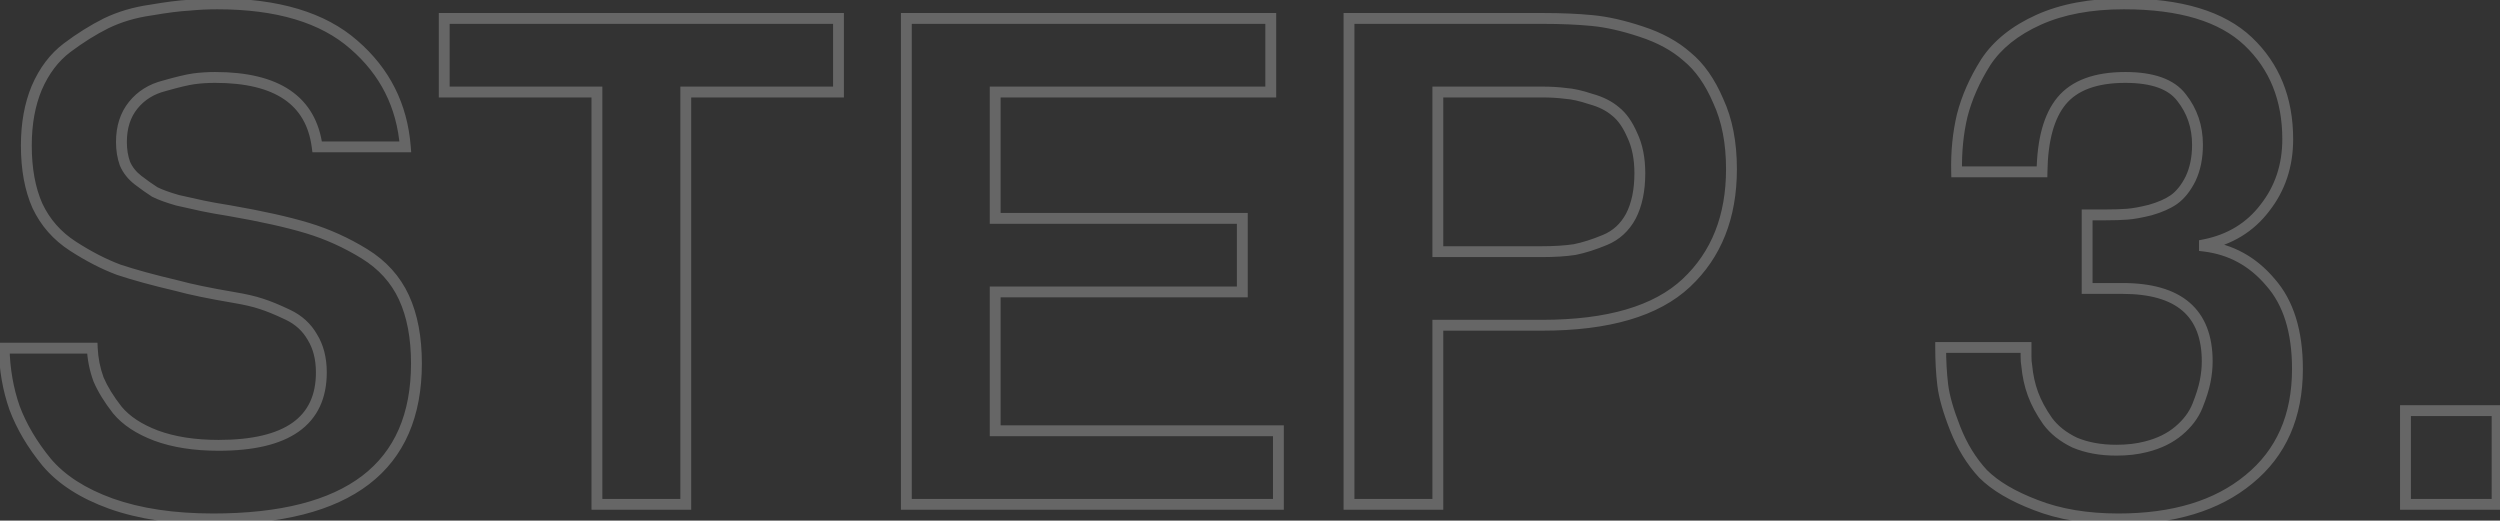 <?xml version="1.0" encoding="UTF-8"?> <svg xmlns="http://www.w3.org/2000/svg" width="461" height="96" viewBox="0 0 461 96" fill="none"><rect x="0" y="0" width="461" height="96" fill="#333333" stroke="none"/> <path d="M0.76 64.2V63.2H-0.262L-0.24 64.222L0.76 64.2ZM17.016 64.2L18.015 64.157L17.974 63.2H17.016V64.2ZM18.168 69.96L17.228 70.302L17.238 70.328L17.249 70.354L18.168 69.96ZM21.624 75.592L20.837 76.208L20.845 76.219L20.853 76.229L21.624 75.592ZM28.792 80.328L28.438 81.263L28.446 81.266L28.792 80.328ZM57.592 62.152L56.724 62.648L56.733 62.663L56.742 62.678L57.592 62.152ZM53.112 58.056L52.681 58.958L52.681 58.958L53.112 58.056ZM48.12 56.008L47.804 56.957L47.813 56.96L47.822 56.962L48.12 56.008ZM43.128 54.856L42.961 55.842L42.964 55.842L43.128 54.856ZM32.632 52.68L32.898 51.716L32.88 51.711L32.861 51.707L32.632 52.68ZM21.88 49.736L21.529 50.672L21.546 50.679L21.564 50.685L21.88 49.736ZM13.432 45.384L12.889 46.224L12.889 46.224L13.432 45.384ZM6.904 37.96L5.99 38.366L5.995 38.377L6 38.387L6.904 37.96ZM6.776 16.2L5.858 15.803L5.853 15.815L6.776 16.2ZM12.408 8.776L11.808 7.976L11.808 7.976L12.408 8.776ZM19.576 4.296L19.141 3.395L19.129 3.402L19.576 4.296ZM27.768 1.864L27.909 2.854L27.923 2.852L27.937 2.85L27.768 1.864ZM34.808 0.968L34.858 1.967L34.883 1.966L34.907 1.963L34.808 0.968ZM65.272 8.264L64.611 9.015L64.618 9.02L65.272 8.264ZM74.744 27.08V28.08H75.826L75.741 27.002L74.744 27.08ZM58.488 27.08L57.496 27.209L57.61 28.08H58.488V27.08ZM35.704 14.536L35.572 13.545L35.563 13.546L35.704 14.536ZM30.328 15.816L30.57 16.786L30.587 16.782L30.603 16.777L30.328 15.816ZM24.568 19.4L23.791 18.771L23.791 18.771L24.568 19.4ZM23.032 30.152L22.09 30.488L22.101 30.517L22.113 30.546L23.032 30.152ZM25.464 33.224L24.854 34.017L24.854 34.017L25.464 33.224ZM28.536 35.4L27.999 36.244L28.043 36.271L28.089 36.294L28.536 35.4ZM32.76 36.936L32.485 37.898L32.512 37.905L32.538 37.911L32.76 36.936ZM37.368 37.96L37.158 38.938L37.158 38.938L37.368 37.96ZM42.36 38.856L42.531 37.871L42.518 37.869L42.36 38.856ZM56.696 42.056L56.985 41.099L56.985 41.099L56.696 42.056ZM67.192 46.792L66.668 47.644L66.668 47.644L67.192 46.792ZM20.472 92.872L20.133 93.813L20.138 93.814L20.472 92.872ZM8.568 85.192L7.793 85.824L7.798 85.83L7.803 85.836L8.568 85.192ZM2.68 75.208L1.736 75.538L1.74 75.549L1.744 75.559L2.68 75.208ZM0.76 65.2H17.016V63.2H0.76V65.2ZM16.017 64.243C16.107 66.31 16.511 68.33 17.228 70.302L19.108 69.618C18.459 67.835 18.096 66.016 18.015 64.157L16.017 64.243ZM17.249 70.354C18.059 72.244 19.261 74.195 20.837 76.208L22.412 74.976C20.915 73.063 19.813 71.26 19.087 69.566L17.249 70.354ZM20.853 76.229C22.616 78.362 25.169 80.026 28.438 81.263L29.146 79.393C26.1 78.24 23.875 76.747 22.395 74.955L20.853 76.229ZM28.446 81.266C31.826 82.511 35.789 83.12 40.312 83.12V81.12C35.961 81.12 32.243 80.534 29.138 79.39L28.446 81.266ZM40.312 83.12C46.715 83.12 51.696 81.99 55.099 79.576C58.565 77.117 60.256 73.425 60.256 68.68H58.256C58.256 72.894 56.79 75.923 53.941 77.944C51.03 80.01 46.539 81.12 40.312 81.12V83.12ZM60.256 68.68C60.256 65.974 59.669 63.607 58.442 61.626L56.742 62.678C57.734 64.281 58.256 66.266 58.256 68.68H60.256ZM58.46 61.656C57.33 59.677 55.679 58.175 53.544 57.154L52.681 58.958C54.47 59.814 55.806 61.043 56.724 62.648L58.46 61.656ZM53.544 57.154C51.557 56.204 49.846 55.5 48.418 55.053L47.822 56.962C49.124 57.37 50.741 58.031 52.681 58.958L53.544 57.154ZM48.436 55.059C47.088 54.61 45.368 54.215 43.292 53.87L42.964 55.842C44.984 56.179 46.592 56.553 47.804 56.957L48.436 55.059ZM43.295 53.87C38.785 53.104 35.324 52.385 32.898 51.716L32.366 53.644C34.889 54.34 38.426 55.072 42.961 55.842L43.295 53.87ZM32.861 51.707C28.525 50.686 24.973 49.713 22.196 48.787L21.564 50.685C24.419 51.636 28.035 52.626 32.403 53.653L32.861 51.707ZM22.231 48.8C19.579 47.805 16.827 46.39 13.975 44.544L12.889 46.224C15.84 48.133 18.72 49.619 21.529 50.672L22.231 48.8ZM13.975 44.544C11.227 42.767 9.178 40.434 7.808 37.533L6 38.387C7.531 41.63 9.834 44.247 12.889 46.224L13.975 44.544ZM7.818 37.554C6.523 34.642 5.856 31.076 5.856 26.824H3.856C3.856 31.276 4.554 35.135 5.99 38.366L7.818 37.554ZM5.856 26.824C5.856 22.919 6.479 19.512 7.699 16.585L5.853 15.815C4.513 19.032 3.856 22.708 3.856 26.824H5.856ZM7.694 16.597C9.001 13.575 10.778 11.249 13.008 9.576L11.808 7.976C9.26 9.887 7.282 12.511 5.858 15.803L7.694 16.597ZM13.008 9.576C15.355 7.816 17.693 6.355 20.023 5.19L19.129 3.402C16.68 4.626 14.24 6.152 11.808 7.976L13.008 9.576ZM20.011 5.197C22.384 4.051 25.015 3.267 27.909 2.854L27.627 0.874C24.548 1.314 21.717 2.152 19.141 3.395L20.011 5.197ZM27.937 2.85C30.909 2.34 33.21 2.049 34.858 1.967L34.758 -0.031C32.992 0.058 30.6 0.364 27.599 0.878L27.937 2.85ZM34.907 1.963C36.58 1.796 38.296 1.712 40.056 1.712V-0.288C38.232 -0.288 36.45 -0.201 34.709 -0.027L34.907 1.963ZM40.056 1.712C51.015 1.712 59.144 4.2 64.611 9.014L65.933 7.513C59.965 2.258 51.284 -0.288 40.056 -0.288V1.712ZM64.618 9.02C70.134 13.796 73.17 19.824 73.747 27.158L75.741 27.002C75.123 19.147 71.844 12.631 65.927 7.508L64.618 9.02ZM74.744 26.08H58.488V28.08H74.744V26.08ZM59.48 26.951C58.894 22.443 56.92 18.97 53.514 16.653C50.148 14.363 45.494 13.28 39.672 13.28V15.28C45.284 15.28 49.484 16.33 52.389 18.307C55.256 20.257 56.973 23.183 57.496 27.209L59.48 26.951ZM39.672 13.28C38.265 13.28 36.898 13.368 35.572 13.545L35.836 15.527C37.07 15.363 38.348 15.28 39.672 15.28V13.28ZM35.563 13.546C34.297 13.727 32.451 14.169 30.053 14.854L30.603 16.777C32.984 16.097 34.722 15.687 35.845 15.526L35.563 13.546ZM30.085 14.846C27.501 15.492 25.387 16.798 23.791 18.771L25.345 20.029C26.65 18.418 28.376 17.335 30.57 16.786L30.085 14.846ZM23.791 18.771C22.171 20.772 21.392 23.268 21.392 26.184H23.392C23.392 23.638 24.064 21.612 25.345 20.029L23.791 18.771ZM21.392 26.184C21.392 27.733 21.62 29.171 22.09 30.488L23.974 29.816C23.591 28.743 23.392 27.536 23.392 26.184H21.392ZM22.113 30.546C22.697 31.91 23.62 33.067 24.854 34.017L26.074 32.431C25.089 31.674 24.391 30.784 23.951 29.758L22.113 30.546ZM24.854 34.017C25.981 34.884 27.03 35.627 27.999 36.244L29.073 34.556C28.165 33.978 27.165 33.271 26.074 32.431L24.854 34.017ZM28.089 36.294C29.192 36.846 30.666 37.378 32.485 37.898L33.035 35.974C31.27 35.47 29.928 34.978 28.983 34.506L28.089 36.294ZM32.538 37.911C34.418 38.338 35.958 38.681 37.158 38.938L37.578 36.982C36.389 36.727 34.857 36.387 32.982 35.961L32.538 37.911ZM37.158 38.938C38.378 39.199 40.062 39.501 42.202 39.843L42.518 37.869C40.391 37.528 38.747 37.233 37.578 36.982L37.158 38.938ZM42.189 39.841C48.056 40.862 52.791 41.92 56.407 43.013L56.985 41.099C53.262 39.973 48.44 38.898 42.531 37.871L42.189 39.841ZM56.407 43.013C59.992 44.097 63.412 45.64 66.668 47.644L67.716 45.94C64.316 43.848 60.739 42.233 56.985 41.099L56.407 43.013ZM66.668 47.644C69.84 49.596 72.132 52.138 73.58 55.275L75.396 54.437C73.772 50.918 71.2 48.084 67.716 45.94L66.668 47.644ZM73.58 55.275C75.04 58.438 75.792 62.34 75.792 67.016H77.792C77.792 62.135 77.008 57.93 75.396 54.437L73.58 55.275ZM75.792 67.016C75.792 76.336 72.758 83.177 66.809 87.726C60.809 92.313 51.69 94.688 39.288 94.688V96.688C51.889 96.688 61.522 94.285 68.023 89.314C74.575 84.305 77.792 76.81 77.792 67.016H75.792ZM39.288 94.688C32.117 94.688 25.963 93.76 20.806 91.93L20.138 93.814C25.562 95.739 31.952 96.688 39.288 96.688V94.688ZM20.811 91.931C15.722 90.096 11.921 87.621 9.333 84.548L7.803 85.836C10.677 89.248 14.811 91.893 20.133 93.813L20.811 91.931ZM9.343 84.56C6.756 81.389 4.853 78.155 3.616 74.857L1.744 75.559C3.067 79.088 5.089 82.509 7.793 85.824L9.343 84.56ZM3.624 74.878C2.467 71.572 1.843 68.007 1.76 64.178L-0.24 64.222C-0.152 68.243 0.504 72.018 1.736 75.538L3.624 74.878ZM110.074 16.968H111.074V15.968H110.074V16.968ZM81.914 16.968H80.914V17.968H81.914V16.968ZM81.914 3.4V2.4H80.914V3.4H81.914ZM154.618 3.4H155.618V2.4H154.618V3.4ZM154.618 16.968V17.968H155.618V16.968H154.618ZM126.458 16.968V15.968H125.458V16.968H126.458ZM126.458 93V94H127.458V93H126.458ZM110.074 93H109.074V94H110.074V93ZM110.074 15.968H81.914V17.968H110.074V15.968ZM82.914 16.968V3.4H80.914V16.968H82.914ZM81.914 4.4H154.618V2.4H81.914V4.4ZM153.618 3.4V16.968H155.618V3.4H153.618ZM154.618 15.968H126.458V17.968H154.618V15.968ZM125.458 16.968V93H127.458V16.968H125.458ZM126.458 92H110.074V94H126.458V92ZM111.074 93V16.968H109.074V93H111.074ZM183.514 40.264H182.514V41.264H183.514V40.264ZM229.082 40.264H230.082V39.264H229.082V40.264ZM229.082 53.832V54.832H230.082V53.832H229.082ZM183.514 53.832V52.832H182.514V53.832H183.514ZM183.514 79.432H182.514V80.432H183.514V79.432ZM235.738 79.432H236.738V78.432H235.738V79.432ZM235.738 93V94H236.738V93H235.738ZM167.13 93H166.13V94H167.13V93ZM167.13 3.4V2.4H166.13V3.4H167.13ZM234.33 3.4H235.33V2.4H234.33V3.4ZM234.33 16.968V17.968H235.33V16.968H234.33ZM183.514 16.968V15.968H182.514V16.968H183.514ZM183.514 41.264H229.082V39.264H183.514V41.264ZM228.082 40.264V53.832H230.082V40.264H228.082ZM229.082 52.832H183.514V54.832H229.082V52.832ZM182.514 53.832V79.432H184.514V53.832H182.514ZM183.514 80.432H235.738V78.432H183.514V80.432ZM234.738 79.432V93H236.738V79.432H234.738ZM235.738 92H167.13V94H235.738V92ZM168.13 93V3.4H166.13V93H168.13ZM167.13 4.4H234.33V2.4H167.13V4.4ZM233.33 3.4V16.968H235.33V3.4H233.33ZM234.33 15.968H183.514V17.968H234.33V15.968ZM182.514 16.968V40.264H184.514V16.968H182.514ZM248.755 3.4V2.4H247.755V3.4H248.755ZM293.555 3.784L293.459 4.779L293.462 4.78L293.555 3.784ZM302.643 5.832L302.327 6.781L302.334 6.783L302.643 5.832ZM311.091 10.44L310.428 11.189L310.444 11.202L310.459 11.215L311.091 10.44ZM316.851 18.632L315.932 19.026L315.938 19.039L315.944 19.052L316.851 18.632ZM310.963 52.168L311.647 52.897L311.647 52.897L310.963 52.168ZM265.139 59.976V58.976H264.139V59.976H265.139ZM265.139 93V94H266.139V93H265.139ZM248.755 93H247.755V94H248.755V93ZM265.139 16.968V15.968H264.139V16.968H265.139ZM265.139 46.408H264.139V47.408H265.139V46.408ZM290.355 46.024L290.503 47.013L290.527 47.009L290.551 47.005L290.355 46.024ZM295.987 44.232L296.372 45.155L296.372 45.155L295.987 44.232ZM300.723 39.88L301.602 40.356L301.606 40.349L301.61 40.341L300.723 39.88ZM300.979 24.904L300.062 25.303L300.069 25.319L300.077 25.335L300.979 24.904ZM297.907 20.552L297.256 21.311L297.272 21.325L297.289 21.338L297.907 20.552ZM293.299 18.248L292.983 19.197L293.009 19.206L293.036 19.213L293.299 18.248ZM288.691 17.224L288.559 18.215L288.592 18.22L288.624 18.222L288.691 17.224ZM248.755 4.4H284.467V2.4H248.755V4.4ZM284.467 4.4C287.857 4.4 290.853 4.527 293.459 4.779L293.651 2.789C290.966 2.529 287.904 2.4 284.467 2.4V4.4ZM293.462 4.78C296.099 5.027 299.052 5.689 302.327 6.781L302.959 4.883C299.578 3.756 296.472 3.053 293.648 2.788L293.462 4.78ZM302.334 6.783C305.644 7.859 308.332 9.334 310.428 11.189L311.754 9.691C309.413 7.62 306.469 6.024 302.952 4.881L302.334 6.783ZM310.459 11.215C312.605 12.964 314.44 15.546 315.932 19.026L317.77 18.238C316.19 14.55 314.185 11.671 311.723 9.665L310.459 11.215ZM315.944 19.052C317.49 22.39 318.283 26.42 318.283 31.176H320.283C320.283 26.204 319.454 21.872 317.758 18.212L315.944 19.052ZM318.283 31.176C318.283 39.736 315.592 46.452 310.279 51.439L311.647 52.897C317.427 47.473 320.283 40.195 320.283 31.176H318.283ZM310.279 51.439C305.002 56.391 296.434 58.976 284.339 58.976V60.976C296.65 60.976 305.831 58.356 311.647 52.897L310.279 51.439ZM284.339 58.976H265.139V60.976H284.339V58.976ZM264.139 59.976V93H266.139V59.976H264.139ZM265.139 92H248.755V94H265.139V92ZM249.755 93V3.4H247.755V93H249.755ZM264.139 16.968V46.408H266.139V16.968H264.139ZM265.139 47.408H284.211V45.408H265.139V47.408ZM284.211 47.408C286.633 47.408 288.733 47.279 290.503 47.013L290.207 45.035C288.564 45.282 286.568 45.408 284.211 45.408V47.408ZM290.551 47.005C292.337 46.647 294.279 46.027 296.372 45.155L295.602 43.309C293.599 44.144 291.786 44.718 290.159 45.043L290.551 47.005ZM296.372 45.155C298.642 44.209 300.39 42.595 301.602 40.356L299.844 39.404C298.837 41.261 297.428 42.548 295.602 43.309L296.372 45.155ZM301.61 40.341C302.813 38.028 303.387 35.214 303.387 31.944H301.387C301.387 34.989 300.851 37.465 299.836 39.419L301.61 40.341ZM303.387 31.944C303.387 29.101 302.899 26.6 301.881 24.473L300.077 25.335C300.937 27.134 301.387 29.326 301.387 31.944H303.387ZM301.896 24.505C301.002 22.449 299.892 20.84 298.525 19.766L297.289 21.338C298.311 22.141 299.249 23.433 300.062 25.303L301.896 24.505ZM298.558 19.793C297.227 18.652 295.549 17.825 293.562 17.283L293.036 19.213C294.803 19.695 296.197 20.404 297.256 21.311L298.558 19.793ZM293.615 17.299C291.777 16.686 290.152 16.319 288.758 16.226L288.624 18.222C289.79 18.299 291.237 18.615 292.983 19.197L293.615 17.299ZM288.823 16.233C287.49 16.055 285.994 15.968 284.339 15.968V17.968C285.927 17.968 287.332 18.052 288.559 18.215L288.823 16.233ZM284.339 15.968H265.139V17.968H284.339V15.968ZM357.858 64.072V63.072H356.858V64.072H357.858ZM373.602 64.072H374.602V63.072H373.602V64.072ZM373.73 67.4L374.726 67.309L374.721 67.256L374.711 67.204L373.73 67.4ZM374.882 72.648L375.82 72.302L375.82 72.302L374.882 72.648ZM377.57 77.64L376.751 78.213L376.758 78.223L376.765 78.233L377.57 77.64ZM382.562 81.608L382.129 82.51L382.151 82.52L382.172 82.529L382.562 81.608ZM395.746 82.376L395.503 81.406L395.492 81.409L395.746 82.376ZM401.762 79.432L401.118 78.667L401.118 78.667L401.762 79.432ZM405.218 74.824L404.29 74.453L404.29 74.453L405.218 74.824ZM384.866 53.192H383.866V54.192H384.866V53.192ZM384.866 39.624V38.624H383.866V39.624H384.866ZM392.29 39.496L392.367 40.493L392.367 40.493L392.29 39.496ZM396.514 38.728L396.757 39.698L396.773 39.694L396.789 39.69L396.514 38.728ZM400.866 36.808L401.435 37.63L401.441 37.626L401.447 37.622L400.866 36.808ZM403.938 32.968L404.832 33.415L404.837 33.407L404.841 33.398L403.938 32.968ZM402.274 17.992L401.477 18.596L401.484 18.605L401.491 18.613L402.274 17.992ZM380.13 18.632L379.358 17.996L379.356 17.999L380.13 18.632ZM376.546 31.688V32.688H377.532L377.546 31.703L376.546 31.688ZM360.802 31.688L359.802 31.711L359.825 32.688H360.802V31.688ZM361.826 21.32L360.857 21.072L360.855 21.081L360.853 21.09L361.826 21.32ZM366.178 11.464L365.343 10.914L365.337 10.922L365.333 10.93L366.178 11.464ZM375.906 3.656L375.495 2.744L375.495 2.744L375.906 3.656ZM414.562 7.624L415.25 6.898L415.25 6.898L414.562 7.624ZM417.634 38.344L416.848 37.726L416.843 37.732L416.839 37.738L417.634 38.344ZM406.498 45.128L406.302 44.147L405.498 44.308V45.128H406.498ZM406.498 45.384H405.498V46.269L406.376 46.377L406.498 45.384ZM418.658 52.04L417.894 52.685L417.902 52.694L417.91 52.703L418.658 52.04ZM414.69 88.392L414.059 87.617L414.053 87.621L414.69 88.392ZM375.394 93.128L375.759 92.197L375.749 92.193L375.394 93.128ZM365.666 87.368L364.932 88.047L364.945 88.061L364.959 88.075L365.666 87.368ZM360.546 79.048L361.476 78.681L361.476 78.681L360.546 79.048ZM358.242 70.984L357.249 71.103L357.249 71.103L358.242 70.984ZM357.858 65.072H373.602V63.072H357.858V65.072ZM372.602 64.072V65.736H374.602V64.072H372.602ZM372.602 65.736C372.602 66.452 372.646 67.079 372.749 67.596L374.711 67.204C374.643 66.867 374.602 66.385 374.602 65.736H372.602ZM372.734 67.49C372.912 69.447 373.313 71.283 373.944 72.994L375.82 72.302C375.256 70.77 374.889 69.107 374.726 67.309L372.734 67.49ZM373.944 72.994C374.576 74.71 375.517 76.45 376.751 78.213L378.389 77.067C377.234 75.416 376.383 73.828 375.82 72.302L373.944 72.994ZM376.765 78.233C378.072 80.007 379.874 81.427 382.129 82.51L382.995 80.707C380.983 79.741 379.457 78.515 378.375 77.047L376.765 78.233ZM382.172 82.529C384.537 83.529 387.234 84.016 390.242 84.016V82.016C387.448 82.016 385.025 81.564 382.952 80.687L382.172 82.529ZM390.242 84.016C392.358 84.016 394.28 83.796 396 83.343L395.492 81.409C393.969 81.809 392.222 82.016 390.242 82.016V84.016ZM395.989 83.346C398.502 82.718 400.651 81.675 402.406 80.197L401.118 78.667C399.63 79.92 397.769 80.84 395.503 81.406L395.989 83.346ZM402.406 80.197C404.134 78.742 405.394 77.076 406.146 75.195L404.29 74.453C403.677 75.985 402.633 77.391 401.118 78.667L402.406 80.197ZM406.146 75.195C406.843 73.453 407.335 71.899 407.607 70.54L405.645 70.148C405.405 71.349 404.958 72.782 404.29 74.453L406.146 75.195ZM407.607 70.54C407.874 69.201 408.01 67.898 408.01 66.632H406.01C406.01 67.755 405.89 68.927 405.645 70.148L407.607 70.54ZM408.01 66.632C408.01 61.955 406.645 58.278 403.758 55.794C400.901 53.335 396.72 52.192 391.394 52.192V54.192C396.479 54.192 400.106 55.289 402.454 57.31C404.773 59.306 406.01 62.349 406.01 66.632H408.01ZM391.394 52.192H384.866V54.192H391.394V52.192ZM385.866 53.192V39.624H383.866V53.192H385.866ZM384.866 40.624H388.322V38.624H384.866V40.624ZM388.322 40.624C389.875 40.624 391.224 40.581 392.367 40.493L392.213 38.499C391.137 38.582 389.841 38.624 388.322 38.624V40.624ZM392.367 40.493C393.554 40.402 395.023 40.132 396.757 39.698L396.271 37.758C394.592 38.178 393.244 38.42 392.213 38.499L392.367 40.493ZM396.789 39.69C398.649 39.158 400.209 38.479 401.435 37.63L400.297 35.986C399.304 36.673 397.963 37.274 396.239 37.767L396.789 39.69ZM401.447 37.622C402.808 36.649 403.927 35.225 404.832 33.415L403.044 32.521C402.242 34.124 401.313 35.26 400.285 35.994L401.447 37.622ZM404.841 33.398C405.77 31.447 406.218 29.204 406.218 26.696H404.218C404.218 28.966 403.813 30.905 403.035 32.538L404.841 33.398ZM406.218 26.696C406.218 23.155 405.168 20.032 403.057 17.371L401.491 18.613C403.305 20.901 404.218 23.581 404.218 26.696H406.218ZM403.071 17.388C400.912 14.541 397.059 13.28 391.906 13.28V15.28C396.822 15.28 399.882 16.493 401.477 18.596L403.071 17.388ZM391.906 13.28C386.286 13.28 382.011 14.775 379.358 17.996L380.902 19.268C383.027 16.687 386.604 15.28 391.906 15.28V13.28ZM379.356 17.999C376.844 21.069 375.633 25.689 375.546 31.674L377.546 31.703C377.63 25.911 378.808 21.827 380.904 19.265L379.356 17.999ZM376.546 30.688H360.802V32.688H376.546V30.688ZM361.802 31.665C361.718 28.072 362.053 24.702 362.799 21.55L360.853 21.09C360.063 24.423 359.715 27.965 359.802 31.711L361.802 31.665ZM362.795 21.568C363.619 18.352 365.025 15.163 367.023 11.998L365.333 10.93C363.235 14.251 361.739 17.632 360.857 21.072L362.795 21.568ZM367.013 12.014C369.021 8.962 372.098 6.47 376.317 4.568L375.495 2.744C371.01 4.767 367.602 7.48 365.343 10.914L367.013 12.014ZM376.317 4.568C380.508 2.677 385.609 1.712 391.65 1.712V-0.288C385.403 -0.288 380.008 0.709 375.495 2.744L376.317 4.568ZM391.65 1.712C401.942 1.712 409.276 3.994 413.874 8.35L415.25 6.898C410.12 2.038 402.18 -0.288 391.65 -0.288V1.712ZM413.874 8.35C418.516 12.748 420.858 18.49 420.858 25.672H422.858C422.858 18.006 420.336 11.716 415.25 6.898L413.874 8.35ZM420.858 25.672C420.858 30.328 419.516 34.331 416.848 37.726L418.42 38.962C421.384 35.189 422.858 30.744 422.858 25.672H420.858ZM416.839 37.738C414.265 41.116 410.773 43.253 406.302 44.147L406.694 46.109C411.61 45.125 415.542 42.74 418.429 38.95L416.839 37.738ZM405.498 45.128V45.384H407.498V45.128H405.498ZM406.376 46.377C410.983 46.942 414.809 49.032 417.894 52.685L419.422 51.395C416.021 47.368 411.741 45.02 406.62 44.392L406.376 46.377ZM417.91 52.703C421.023 56.216 422.65 61.28 422.65 68.04H424.65C424.65 60.976 422.949 55.373 419.406 51.377L417.91 52.703ZM422.65 68.04C422.65 76.487 419.767 82.969 414.059 87.617L415.321 89.167C421.56 84.087 424.65 77.001 424.65 68.04H422.65ZM414.053 87.621C408.396 92.294 400.625 94.688 390.626 94.688V96.688C400.936 96.688 409.208 94.218 415.327 89.163L414.053 87.621ZM390.626 94.688C384.919 94.688 379.97 93.849 375.759 92.197L375.029 94.059C379.522 95.821 384.727 96.688 390.626 96.688V94.688ZM375.749 92.193C371.559 90.601 368.457 88.745 366.373 86.661L364.959 88.075C367.312 90.428 370.695 92.412 375.039 94.063L375.749 92.193ZM366.4 86.689C364.359 84.485 362.716 81.821 361.476 78.681L359.616 79.415C360.936 82.76 362.706 85.643 364.932 88.047L366.4 86.689ZM361.476 78.681C360.211 75.475 359.476 72.877 359.235 70.865L357.249 71.103C357.52 73.358 358.321 76.136 359.616 79.415L361.476 78.681ZM359.235 70.865C358.984 68.776 358.858 66.513 358.858 64.072H356.858C356.858 66.581 356.988 68.925 357.249 71.103L359.235 70.865ZM443.568 93H442.568V94H443.568V93ZM443.568 75.72V74.72H442.568V75.72H443.568ZM460.464 75.72H461.464V74.72H460.464V75.72ZM460.464 93V94H461.464V93H460.464ZM444.568 93V75.72H442.568V93H444.568ZM443.568 76.72H460.464V74.72H443.568V76.72ZM459.464 75.72V93H461.464V75.72H459.464ZM460.464 92H443.568V94H460.464V92Z" fill="white" fill-opacity="0.25"></path> </svg> 